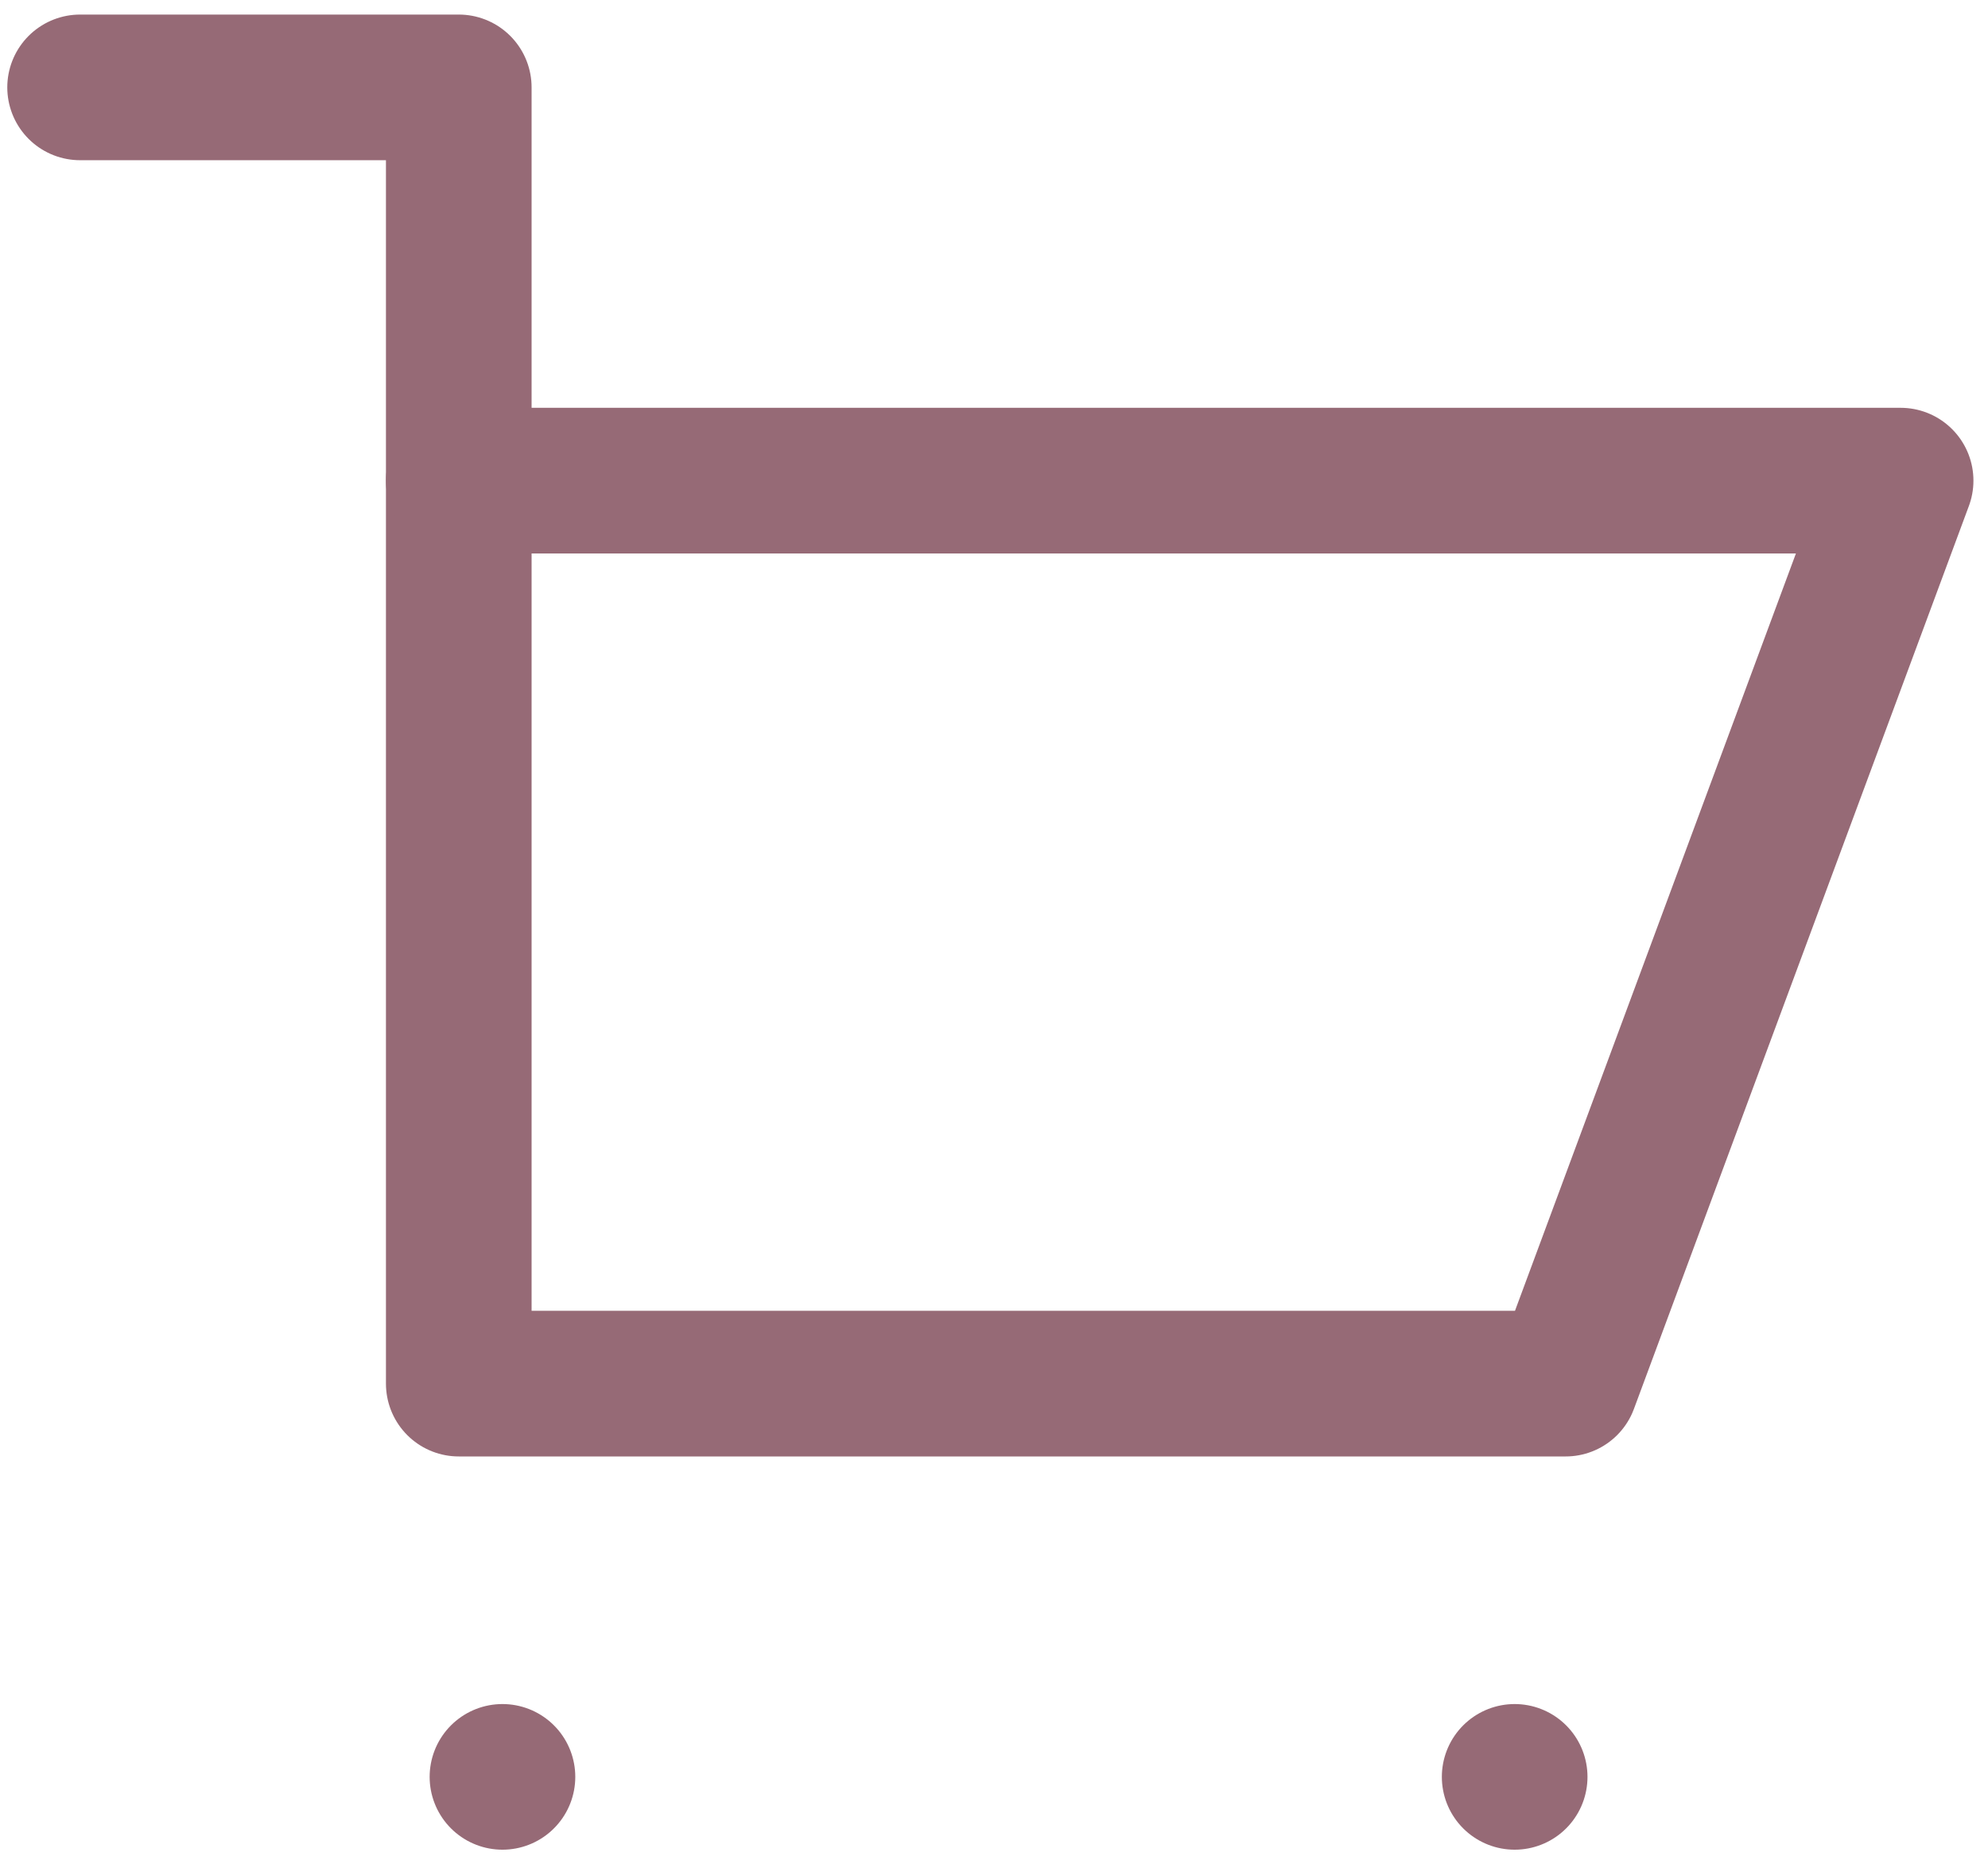 <?xml version="1.0" encoding="UTF-8"?>
<svg id="Capa_1" xmlns="http://www.w3.org/2000/svg" version="1.1" viewBox="0 0 27.3 25.6">
  <!-- Generator: Adobe Illustrator 29.3.1, SVG Export Plug-In . SVG Version: 2.1.0 Build 151)  -->
  <defs>
    <style>
      .st0 {
        fill: none;
        stroke: #966a76;
        stroke-linecap: round;
        stroke-linejoin: round;
        stroke-width: 2px;
      }
    </style>
  </defs>
  <g>
    <line class="st0" x1="20.8" y1="24.4" x2="20.8" y2="24.4"/>
    <line class="st0" x1="6.9" y1="24.4" x2="6.9" y2="24.4"/>
  </g>
  <g>
    <polygon class="st0" points="6.3 6.6 26.1 6.6 21.5 19 6.3 19 6.3 6.6"/>
    <polyline class="st0" points="6.3 6.6 6.3 1.2 1.1 1.2"/>
  </g>
</svg>
